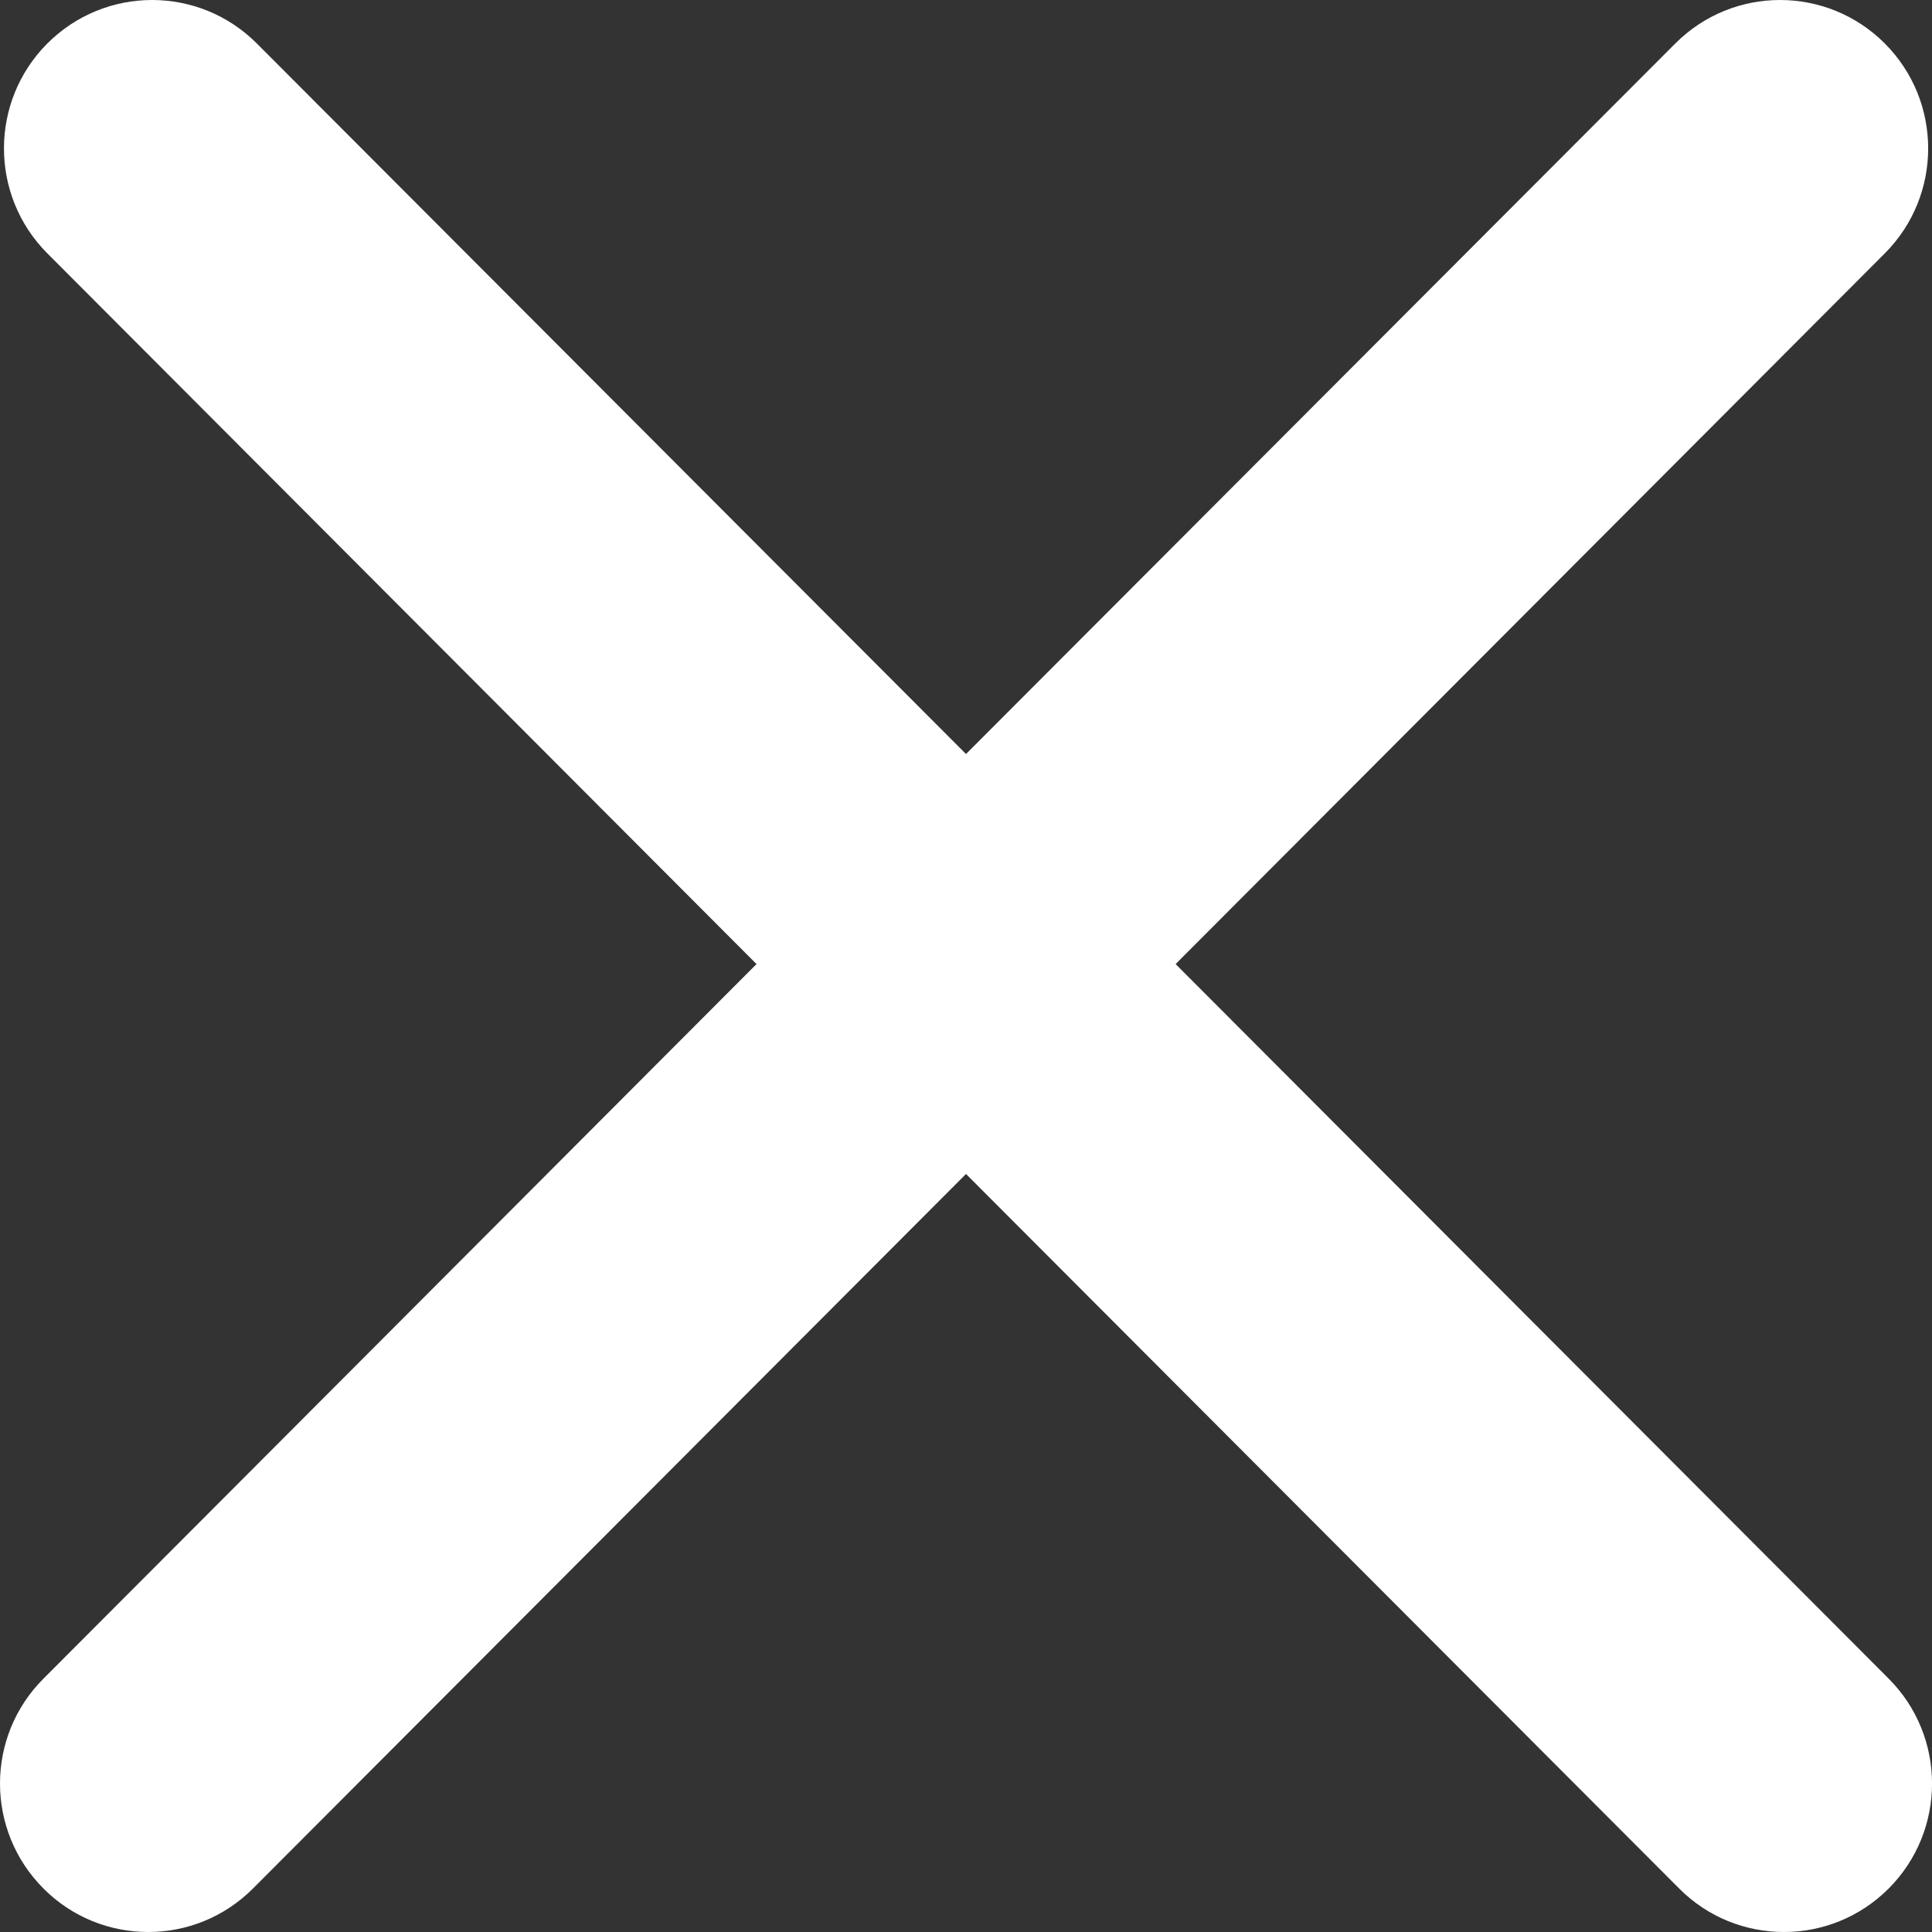 <svg width="14" height="14" viewBox="0 0 14 14" fill="none" xmlns="http://www.w3.org/2000/svg">
<rect x="0" y="0" width="14" height="14" fill="#333333" stroke="none"/>
<path d="M13.686 12.164L8.519 6.986L13.658 1.836C14.077 1.416 14.077 0.735 13.658 0.315C13.239 -0.105 12.559 -0.105 12.14 0.315L7 5.464L1.861 0.315C1.442 -0.105 0.763 -0.105 0.343 0.315C-0.076 0.735 -0.076 1.416 0.343 1.836L5.482 6.986L0.315 12.164C-0.105 12.584 -0.105 13.264 0.315 13.685C0.524 13.895 0.799 14 1.074 14C1.349 14 1.623 13.895 1.833 13.685L7 8.507L12.168 13.685C12.377 13.895 12.652 14 12.927 14C13.202 14 13.476 13.895 13.686 13.685C14.105 13.265 14.105 12.584 13.686 12.164Z" fill="white"/>
</svg>
